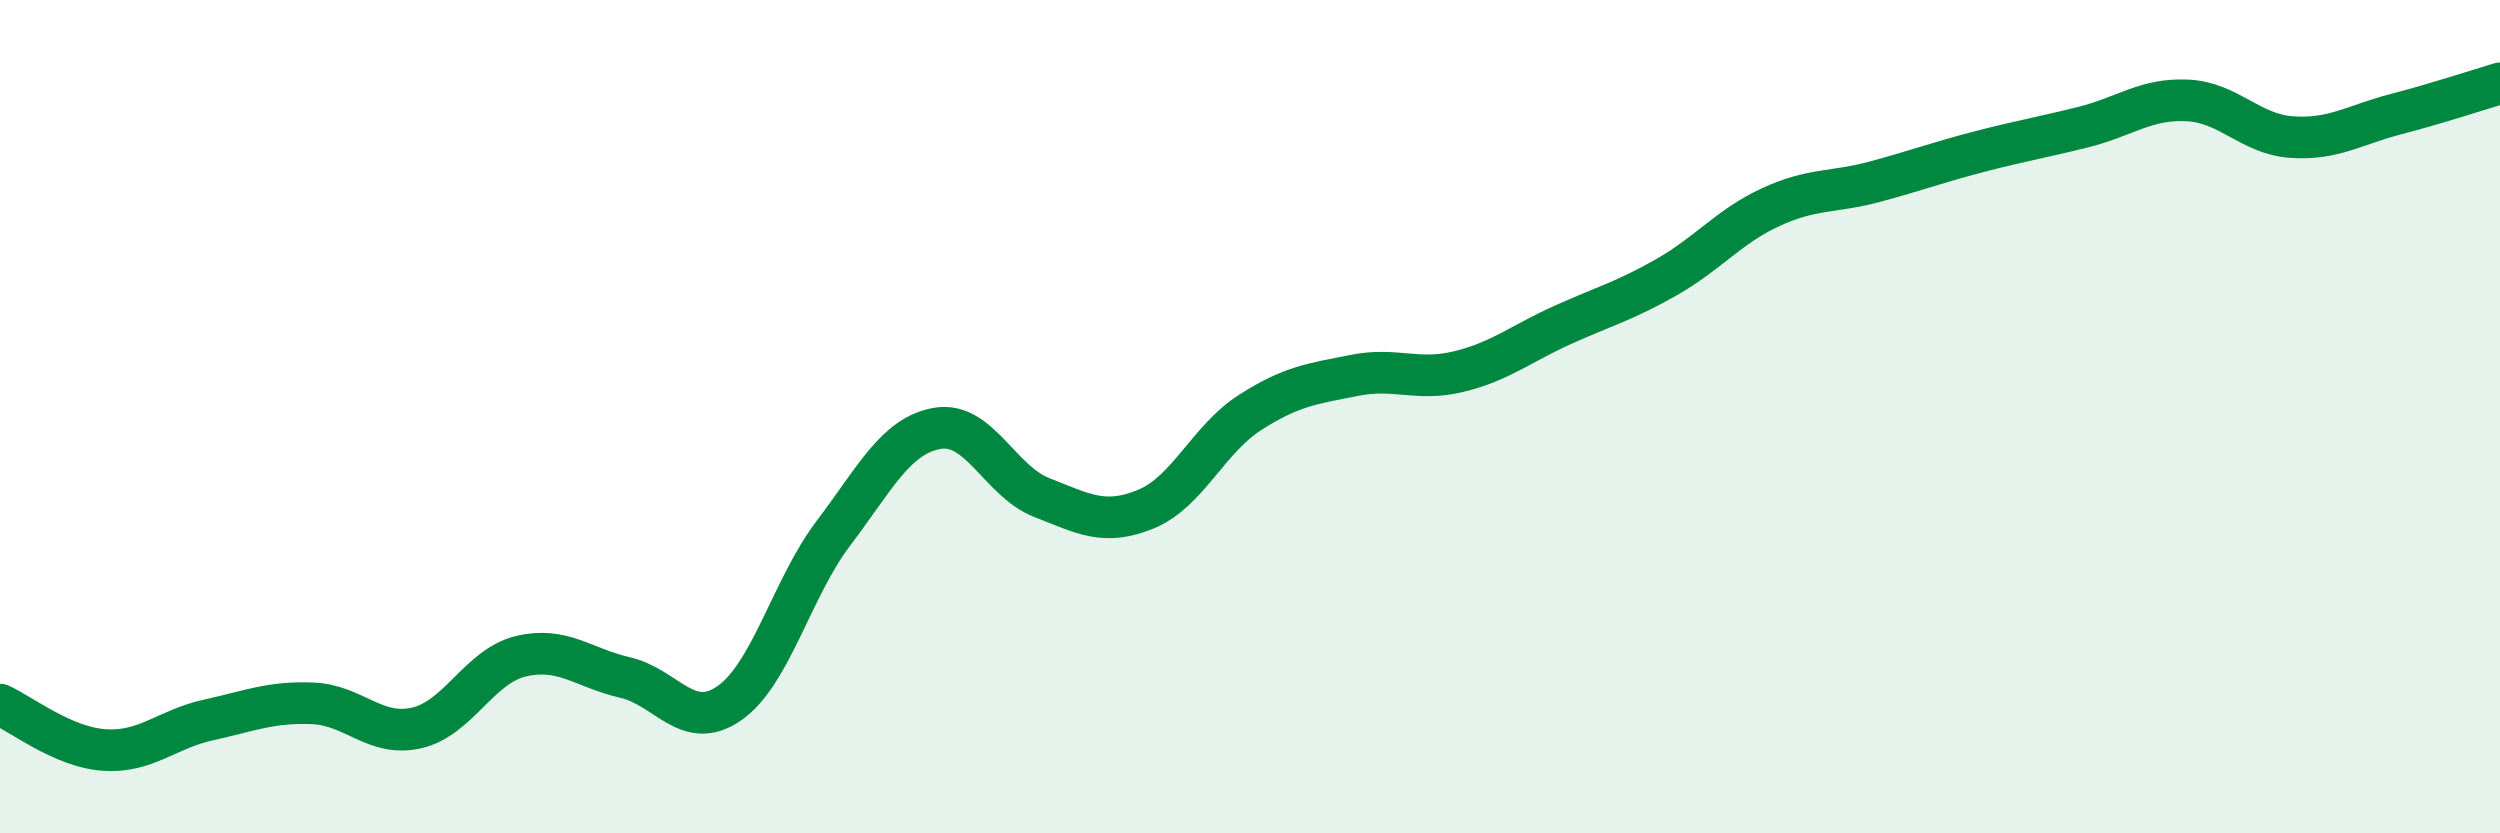 
    <svg width="60" height="20" viewBox="0 0 60 20" xmlns="http://www.w3.org/2000/svg">
      <path
        d="M 0,16.91 C 0.5,17.13 1.5,17.93 2.5,18 C 3.5,18.07 4,17.5 5,17.28 C 6,17.06 6.5,16.84 7.5,16.88 C 8.5,16.92 9,17.7 10,17.47 C 11,17.24 11.5,15.99 12.5,15.75 C 13.5,15.51 14,16.03 15,16.26 C 16,16.49 16.5,17.57 17.5,16.88 C 18.5,16.19 19,14.12 20,12.8 C 21,11.48 21.5,10.45 22.5,10.28 C 23.5,10.11 24,11.55 25,11.94 C 26,12.33 26.5,12.63 27.5,12.22 C 28.5,11.81 29,10.54 30,9.9 C 31,9.26 31.5,9.21 32.5,9.01 C 33.5,8.81 34,9.16 35,8.92 C 36,8.68 36.5,8.25 37.5,7.8 C 38.5,7.35 39,7.22 40,6.65 C 41,6.08 41.5,5.43 42.5,4.97 C 43.5,4.51 44,4.63 45,4.36 C 46,4.09 46.5,3.9 47.5,3.64 C 48.5,3.38 49,3.3 50,3.05 C 51,2.8 51.5,2.36 52.5,2.41 C 53.5,2.46 54,3.22 55,3.29 C 56,3.36 56.5,3 57.5,2.74 C 58.5,2.48 59.5,2.15 60,2L60 20L0 20Z"
        fill="#008740"
        opacity="0.1"
        stroke-linecap="round"
        stroke-linejoin="round"
      />
      <path
        d="M 0,16.91 C 0.5,17.13 1.5,17.93 2.5,18 C 3.5,18.07 4,17.5 5,17.28 C 6,17.06 6.5,16.84 7.5,16.88 C 8.5,16.92 9,17.7 10,17.47 C 11,17.24 11.5,15.99 12.5,15.75 C 13.5,15.51 14,16.03 15,16.26 C 16,16.49 16.5,17.57 17.5,16.88 C 18.5,16.19 19,14.12 20,12.8 C 21,11.48 21.5,10.45 22.5,10.28 C 23.5,10.11 24,11.55 25,11.94 C 26,12.33 26.5,12.63 27.5,12.22 C 28.5,11.81 29,10.54 30,9.9 C 31,9.26 31.5,9.21 32.5,9.01 C 33.5,8.81 34,9.16 35,8.92 C 36,8.68 36.5,8.25 37.5,7.8 C 38.5,7.35 39,7.22 40,6.65 C 41,6.08 41.5,5.43 42.5,4.97 C 43.5,4.51 44,4.63 45,4.36 C 46,4.09 46.5,3.9 47.5,3.64 C 48.5,3.38 49,3.3 50,3.05 C 51,2.8 51.5,2.36 52.5,2.41 C 53.5,2.46 54,3.22 55,3.29 C 56,3.36 56.5,3 57.5,2.74 C 58.5,2.48 59.5,2.15 60,2"
        stroke="#008740"
        stroke-width="1"
        fill="none"
        stroke-linecap="round"
        stroke-linejoin="round"
      />
    </svg>
  